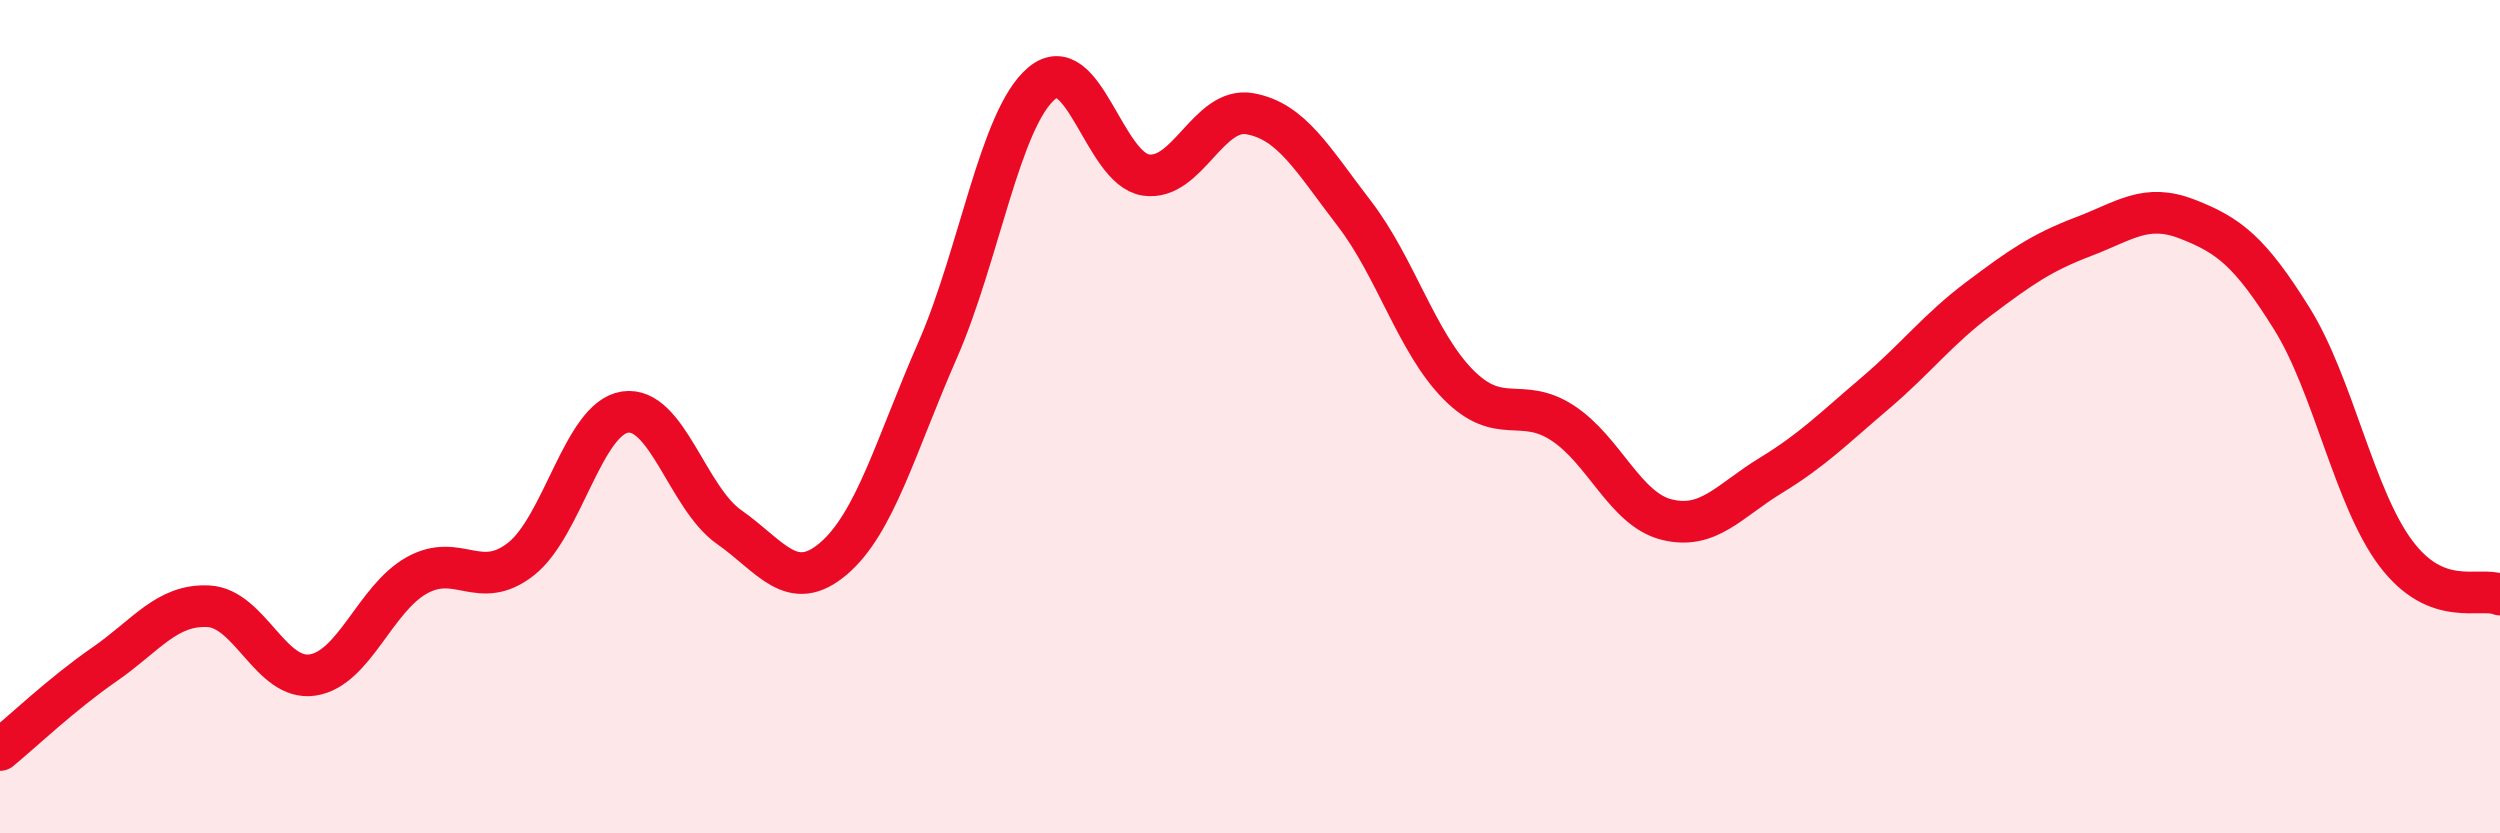 
    <svg width="60" height="20" viewBox="0 0 60 20" xmlns="http://www.w3.org/2000/svg">
      <path
        d="M 0,18 C 0.5,17.59 1.5,16.64 2.5,15.95 C 3.5,15.26 4,14.5 5,14.55 C 6,14.6 6.5,16.35 7.5,16.2 C 8.5,16.05 9,14.37 10,13.81 C 11,13.25 11.5,14.2 12.5,13.42 C 13.5,12.64 14,10.04 15,9.89 C 16,9.74 16.5,11.95 17.5,12.65 C 18.5,13.35 19,14.26 20,13.41 C 21,12.56 21.5,10.69 22.5,8.41 C 23.5,6.13 24,2.84 25,2 C 26,1.16 26.5,4.05 27.5,4.2 C 28.5,4.35 29,2.55 30,2.73 C 31,2.91 31.5,3.82 32.5,5.12 C 33.5,6.42 34,8.22 35,9.23 C 36,10.24 36.5,9.5 37.5,10.15 C 38.5,10.8 39,12.22 40,12.47 C 41,12.72 41.5,12.02 42.5,11.41 C 43.5,10.8 44,10.29 45,9.44 C 46,8.59 46.5,7.91 47.5,7.16 C 48.5,6.41 49,6.06 50,5.68 C 51,5.3 51.5,4.87 52.5,5.26 C 53.5,5.65 54,6.04 55,7.64 C 56,9.24 56.5,11.95 57.5,13.28 C 58.5,14.61 59.5,14.07 60,14.27L60 20L0 20Z"
        fill="#EB0A25"
        opacity="0.1"
        stroke-linecap="round"
        stroke-linejoin="round"
      />
      <path
        d="M 0,18 C 0.5,17.59 1.5,16.64 2.5,15.95 C 3.5,15.26 4,14.5 5,14.55 C 6,14.6 6.5,16.35 7.5,16.2 C 8.5,16.05 9,14.37 10,13.81 C 11,13.25 11.5,14.2 12.5,13.42 C 13.5,12.64 14,10.04 15,9.89 C 16,9.74 16.5,11.95 17.5,12.65 C 18.5,13.35 19,14.26 20,13.41 C 21,12.56 21.5,10.69 22.5,8.41 C 23.5,6.13 24,2.84 25,2 C 26,1.16 26.5,4.05 27.5,4.2 C 28.5,4.35 29,2.55 30,2.73 C 31,2.91 31.5,3.82 32.5,5.12 C 33.5,6.42 34,8.22 35,9.23 C 36,10.24 36.5,9.5 37.5,10.15 C 38.5,10.8 39,12.22 40,12.47 C 41,12.72 41.5,12.02 42.5,11.41 C 43.5,10.8 44,10.29 45,9.44 C 46,8.59 46.5,7.91 47.5,7.16 C 48.5,6.41 49,6.06 50,5.68 C 51,5.3 51.5,4.87 52.5,5.26 C 53.5,5.65 54,6.04 55,7.64 C 56,9.24 56.5,11.95 57.5,13.28 C 58.5,14.61 59.5,14.07 60,14.27"
        stroke="#EB0A25"
        stroke-width="1"
        fill="none"
        stroke-linecap="round"
        stroke-linejoin="round"
      />
    </svg>
  